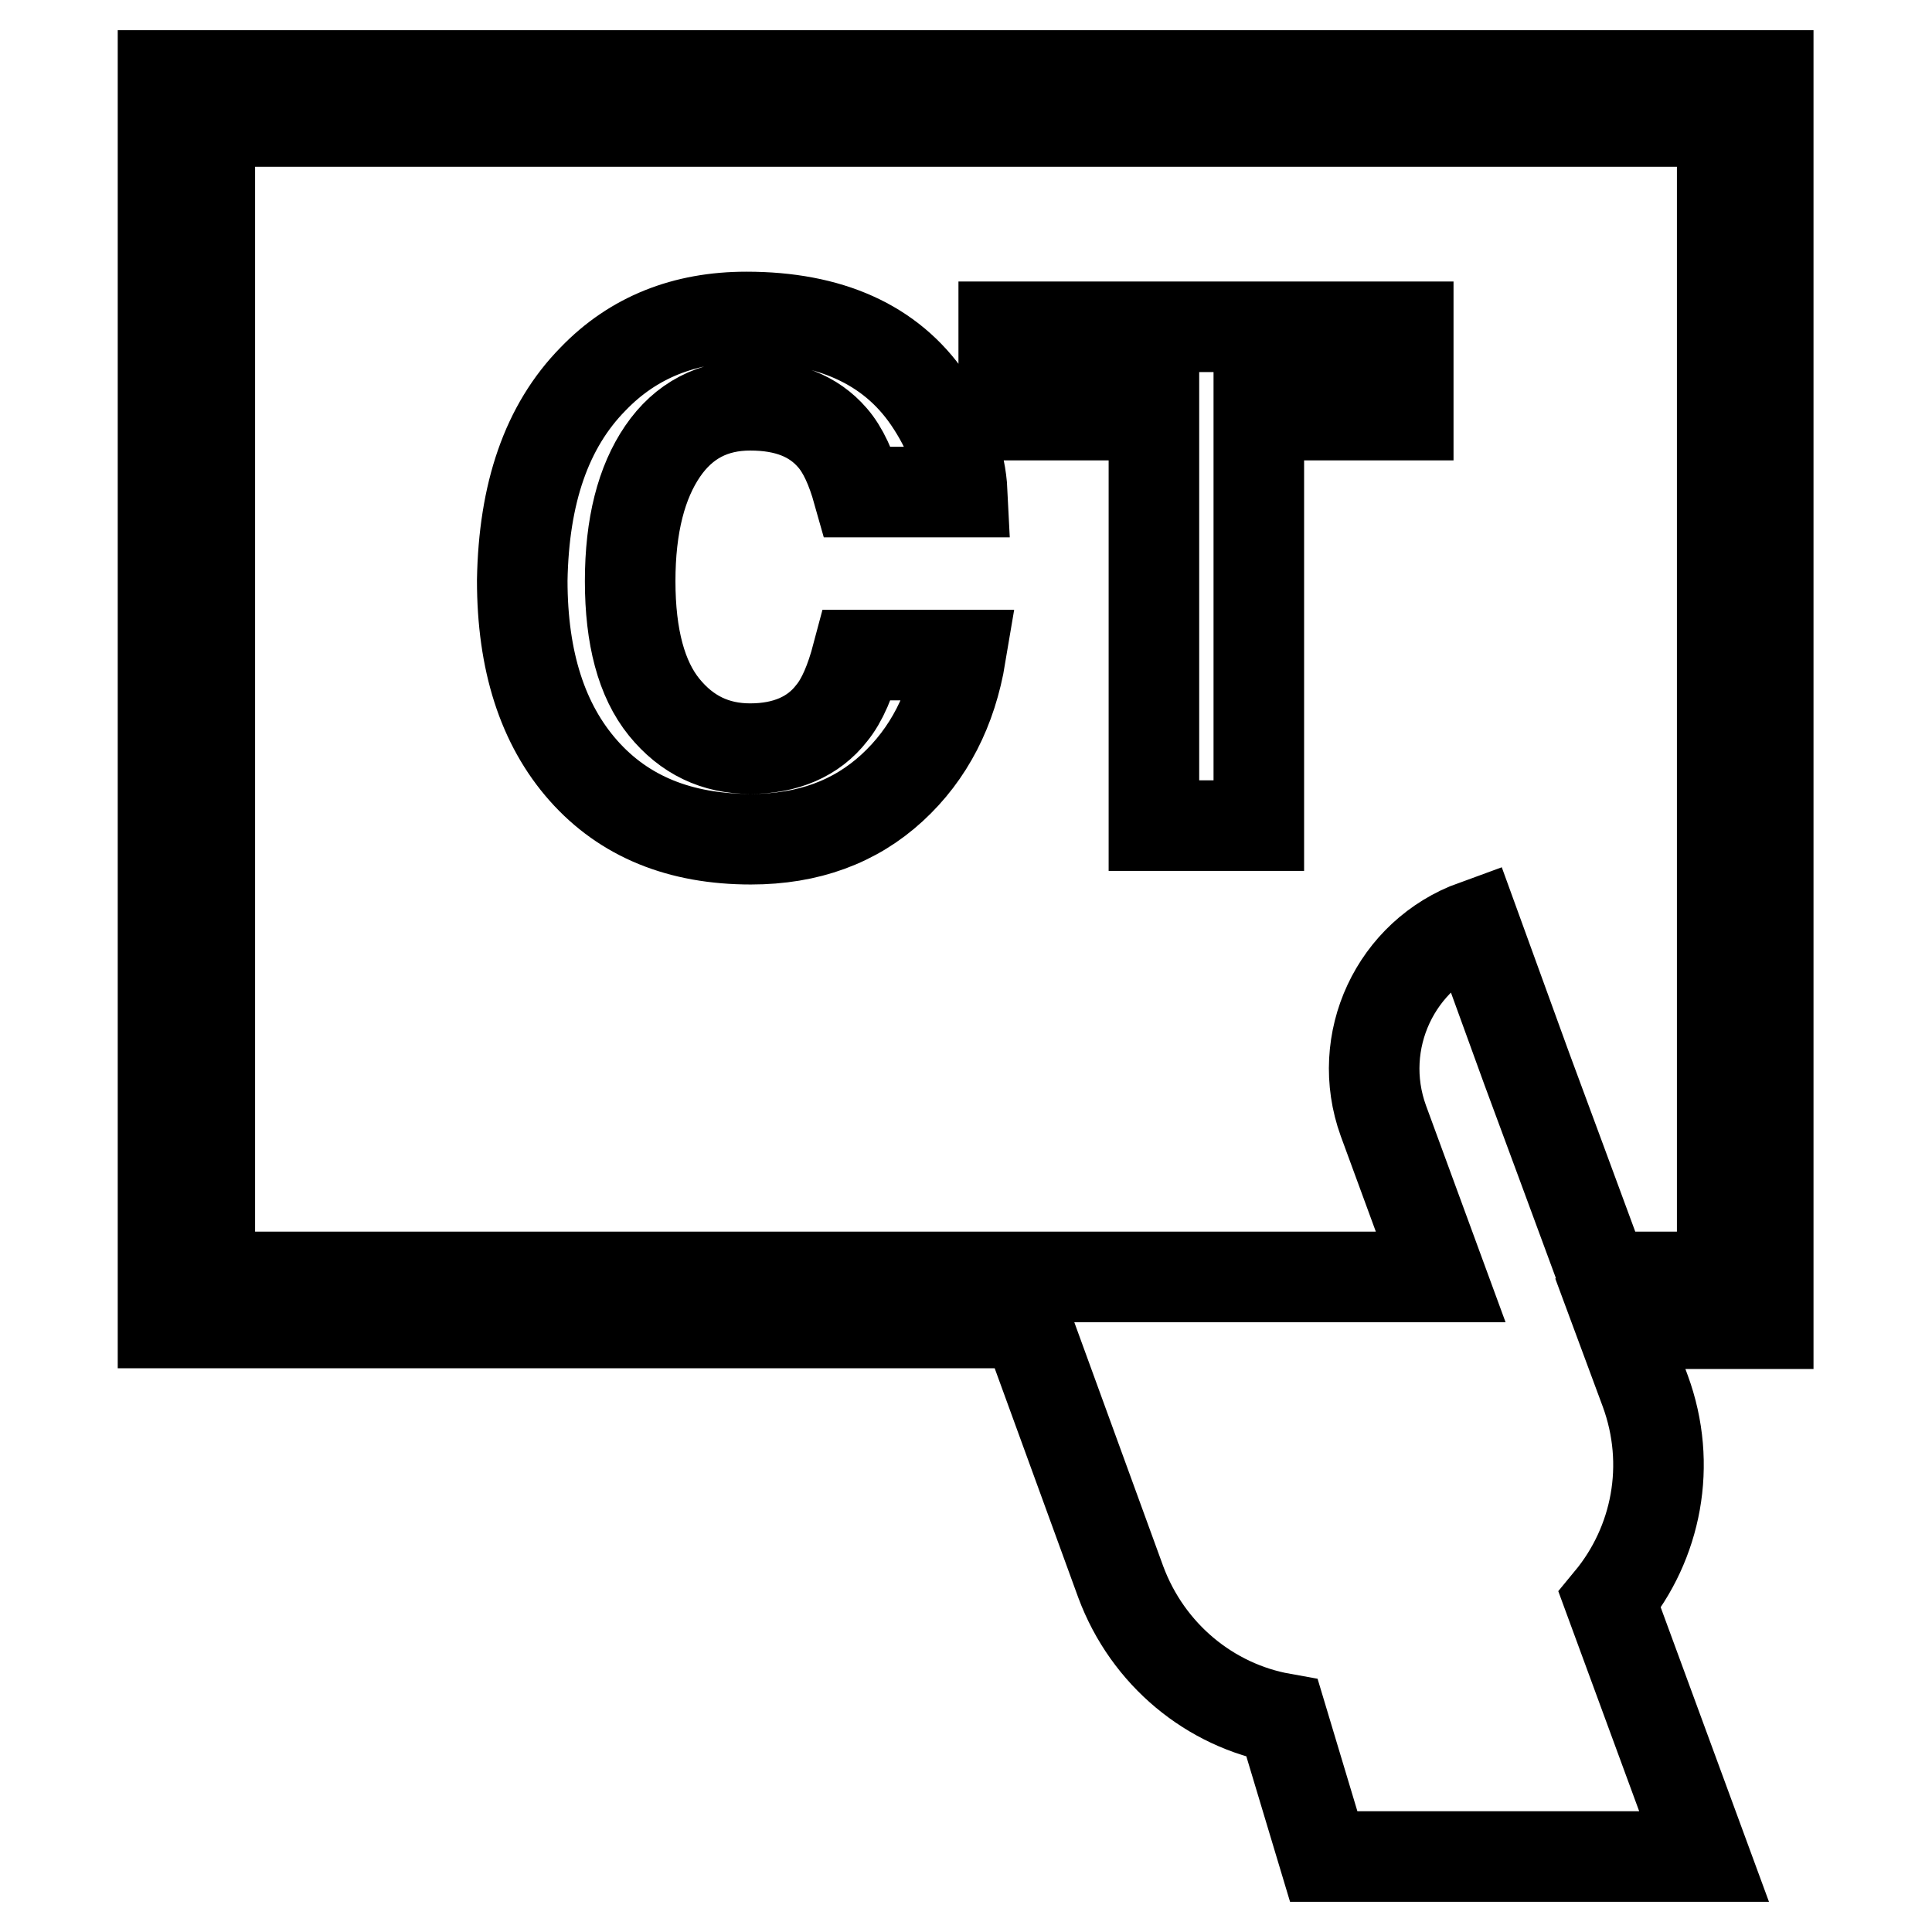 <?xml version="1.0" encoding="utf-8"?>
<!-- Svg Vector Icons : http://www.onlinewebfonts.com/icon -->
<!DOCTYPE svg PUBLIC "-//W3C//DTD SVG 1.1//EN" "http://www.w3.org/Graphics/SVG/1.1/DTD/svg11.dtd">
<svg version="1.1" xmlns="http://www.w3.org/2000/svg" xmlns:xlink="http://www.w3.org/1999/xlink" x="0px" y="0px" viewBox="0 0 256 256" enable-background="new 0 0 256 256" xml:space="preserve">
<g> <path stroke-width="12" fill-opacity="0" stroke="#000000"  d="M213.3,212c6.2-7.5,8.3-17.9,4.7-27.7l-3.3-8.9h19.6V10H21.6v165.3H136l12.5,34.3 c3.6,9.7,11.9,16.4,21.4,18.1l5.5,18.3h50.4L213.3,212L213.3,212z M207,154.3l-4.7-12.7l-6.9-19c-10.5,3.8-15.9,15.4-12.1,25.9 l7.6,20.7H27.8V16.1h200.4v153.1h-15.7L207,154.3L207,154.3z M78.6,50.2c5.3-5.5,12.1-8.2,20.3-8.2c11,0,19.1,3.6,24.1,10.9 c2.8,4.1,4.3,8.2,4.5,12.3h-13.8c-0.9-3.2-2-5.6-3.4-7.2c-2.5-2.9-6.1-4.3-10.9-4.3c-4.9,0-8.8,2-11.6,6.1 c-2.8,4.1-4.3,9.8-4.3,17.2c0,7.4,1.5,13,4.5,16.7c3,3.7,6.8,5.5,11.4,5.5c4.7,0,8.4-1.6,10.8-4.7c1.4-1.7,2.5-4.3,3.4-7.7h13.7 c-1.2,7.2-4.2,13.1-9.1,17.6c-4.9,4.5-11.1,6.8-18.7,6.8c-9.4,0-16.8-3-22.2-9.1c-5.4-6.1-8.1-14.5-8.1-25.2 C69.4,65.4,72.4,56.5,78.6,50.2L78.6,50.2z M186.6,43.3V55h-19.8v54.4h-13.9V55h-19.9V43.3H186.6L186.6,43.3z"/></g>
</svg>